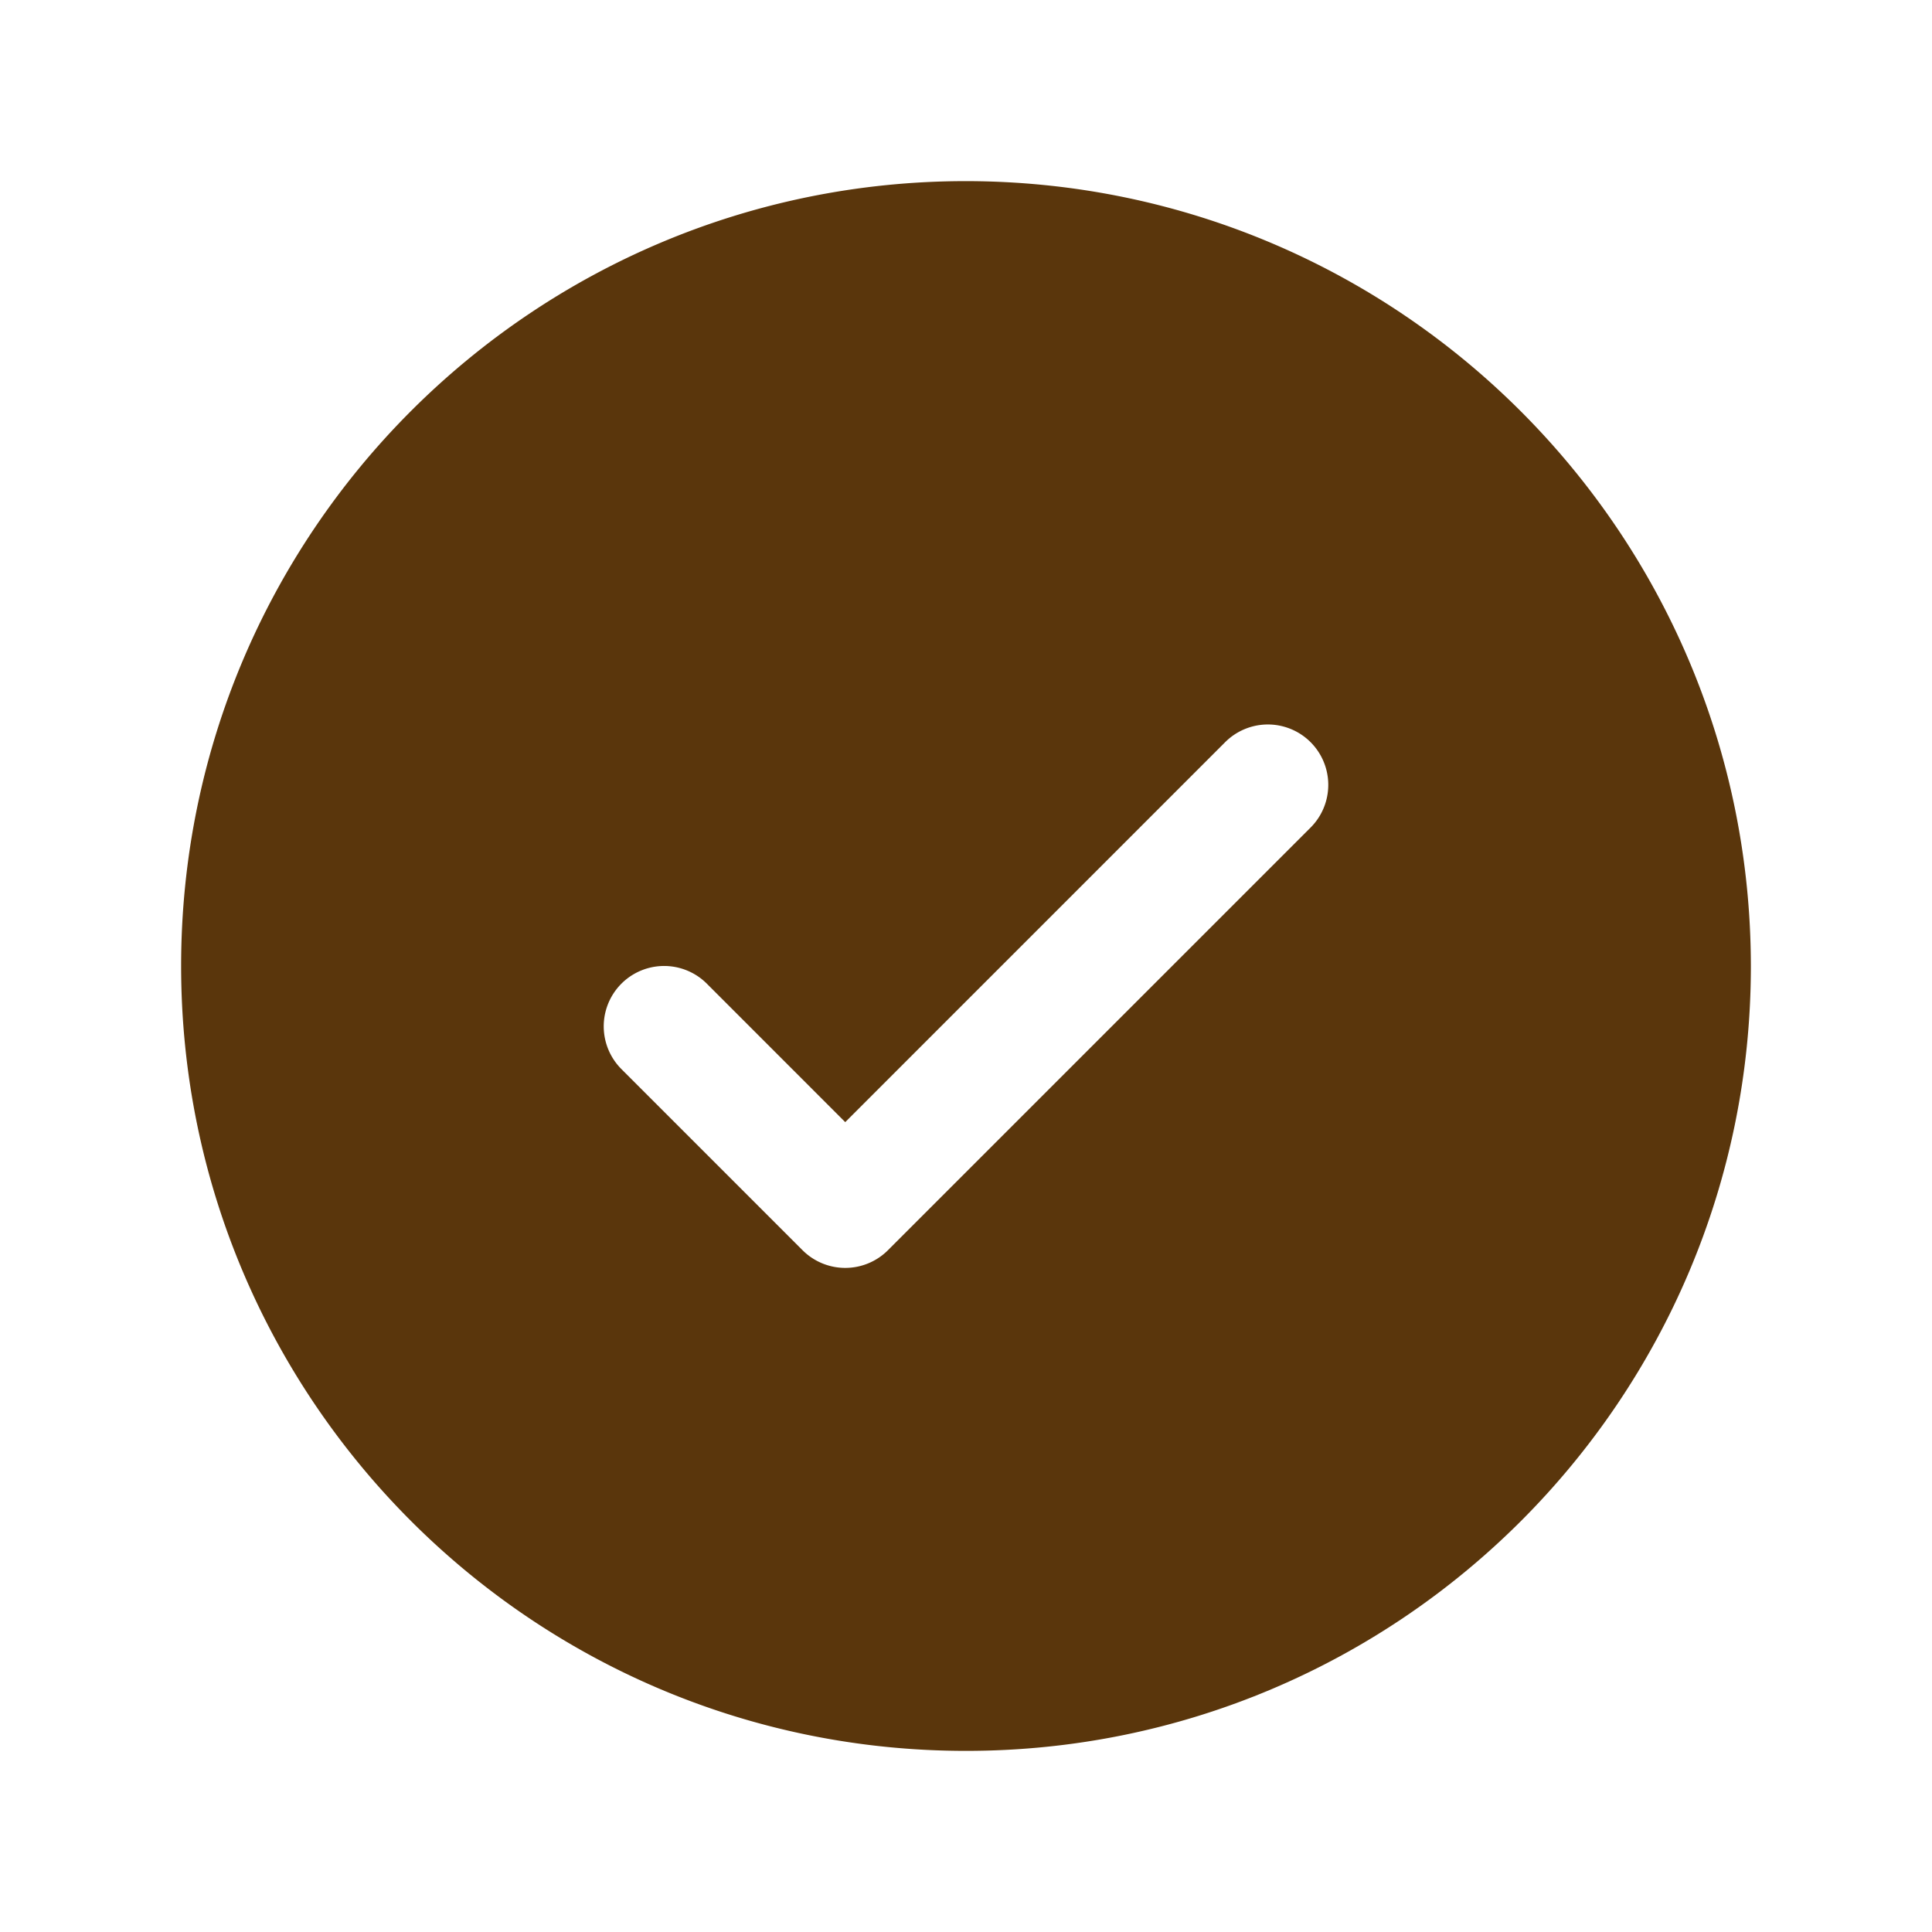 <svg width="48" height="48" viewBox="0 0 48 48" xmlns="http://www.w3.org/2000/svg">
    <g fill="none" fill-rule="evenodd">
        <path d="M0 0h48v48H0z"/>
        <path d="M24 4.5C13.23 4.5 4.5 13.23 4.5 24S13.23 43.5 24 43.5 43.5 34.77 43.5 24C43.489 13.235 34.765 4.511 24 4.5zm8.561 16.061-10.5 10.5a1.5 1.5 0 0 1-2.122 0l-4.5-4.5a1.5 1.5 0 1 1 2.122-2.122L21 27.879l9.439-9.44a1.5 1.5 0 0 1 2.122 2.122z" fill="#5a360c" fill-rule="nonzero"/>
    </g>
</svg>